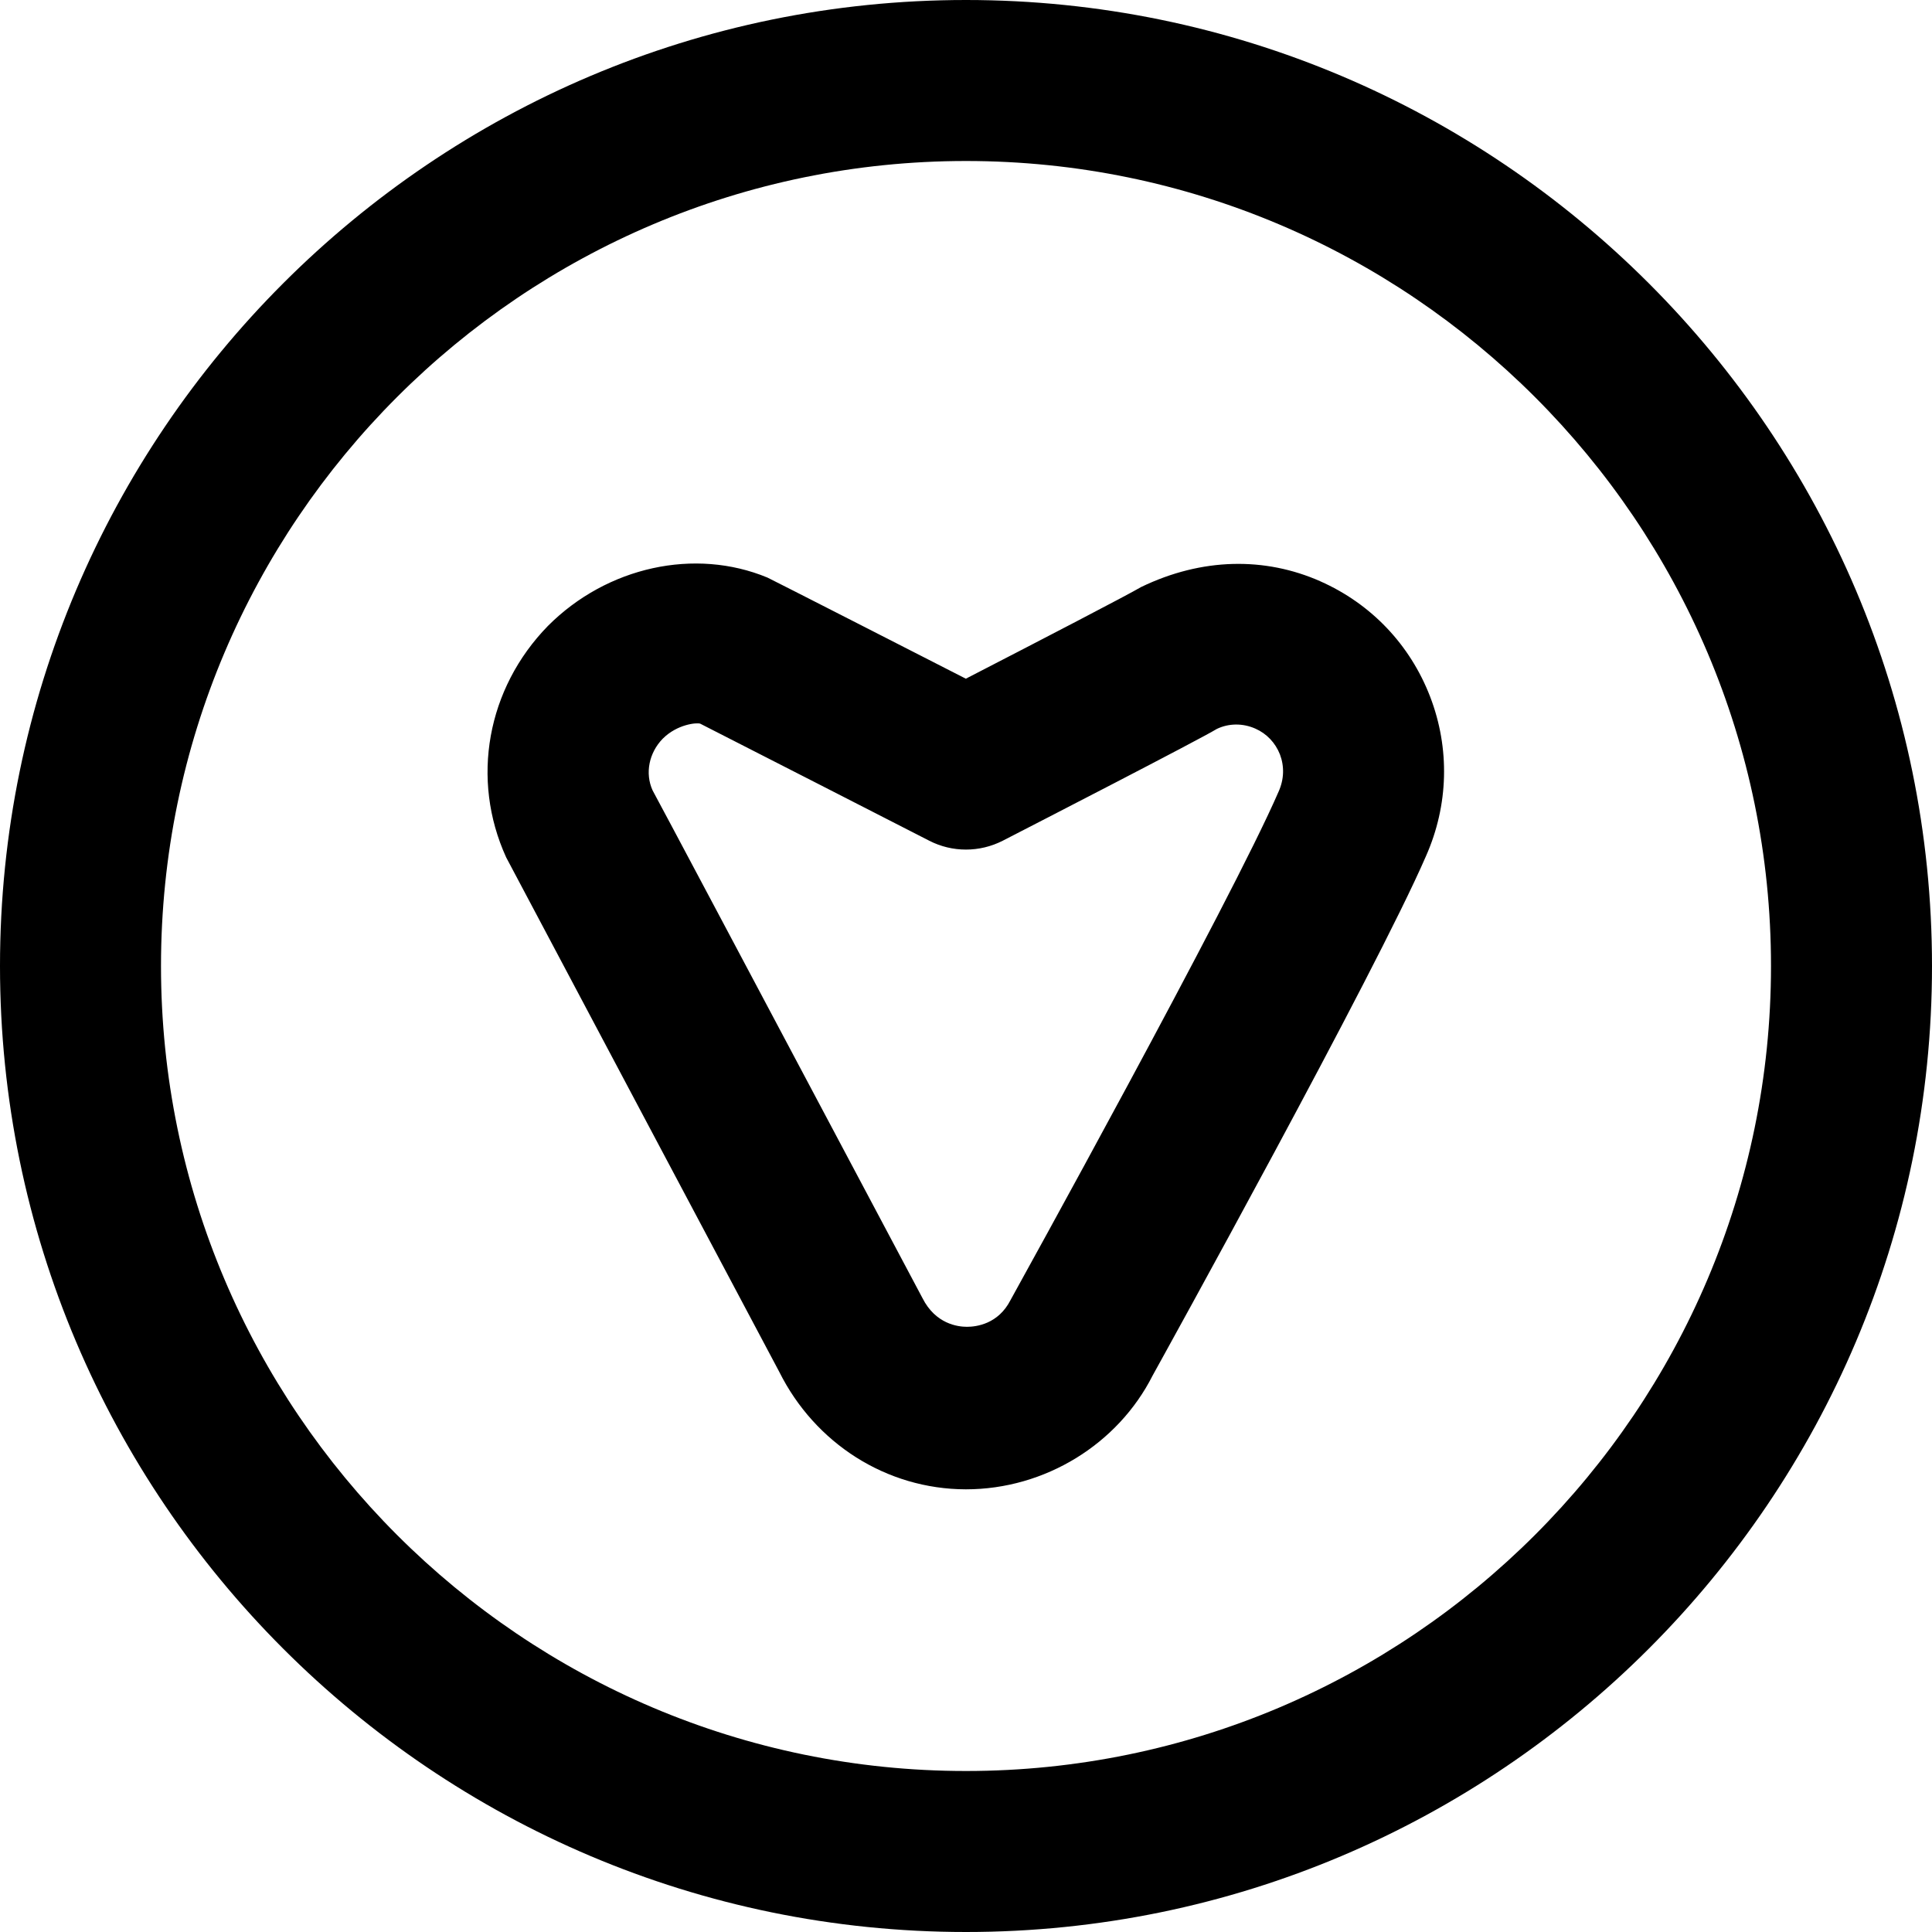 <?xml version="1.0" encoding="UTF-8"?>
<svg xmlns="http://www.w3.org/2000/svg" id="Layer_1" data-name="Layer 1" viewBox="0 0 24 24">
  <path d="M12,0C5.383,0,0,5.383,0,12s5.383,12,12,12,12-5.383,12-12S18.617,0,12,0Zm0,22c-5.514,0-10-4.486-10-10S6.486,2,12,2s10,4.486,10,10-4.486,10-10,10Zm4.402-14.779c-.688-.304-1.47-.294-2.226,.071-.153,.091-1.248,.66-2.178,1.139-.777-.397-2.29-1.17-2.464-1.256-.901-.374-1.993-.136-2.727,.6-.759,.777-.962,1.906-.519,2.876,.008,.019,3.393,6.392,3.393,6.392,.443,.886,1.328,1.456,2.317,1.458,.986,0,1.89-.563,2.32-1.413,.113-.204,2.773-5.013,3.396-6.453,.281-.634,.299-1.338,.051-1.982-.249-.645-.733-1.153-1.364-1.432Zm-.519,2.613c-.587,1.358-3.286,6.236-3.33,6.316-.152,.299-.427,.332-.54,.332h-.002c-.112,0-.389-.034-.552-.357-2.515-4.735-3.169-5.967-3.352-6.306-.097-.213-.045-.467,.125-.642,.181-.182,.426-.203,.467-.187,.168,.084,2.845,1.454,2.845,1.454,.286,.147,.626,.146,.912,0,.405-.208,2.44-1.255,2.66-1.389,.148-.071,.321-.073,.478-.004,.141,.062,.249,.176,.306,.321,.056,.147,.052,.309-.017,.462Z"/>
</svg>
